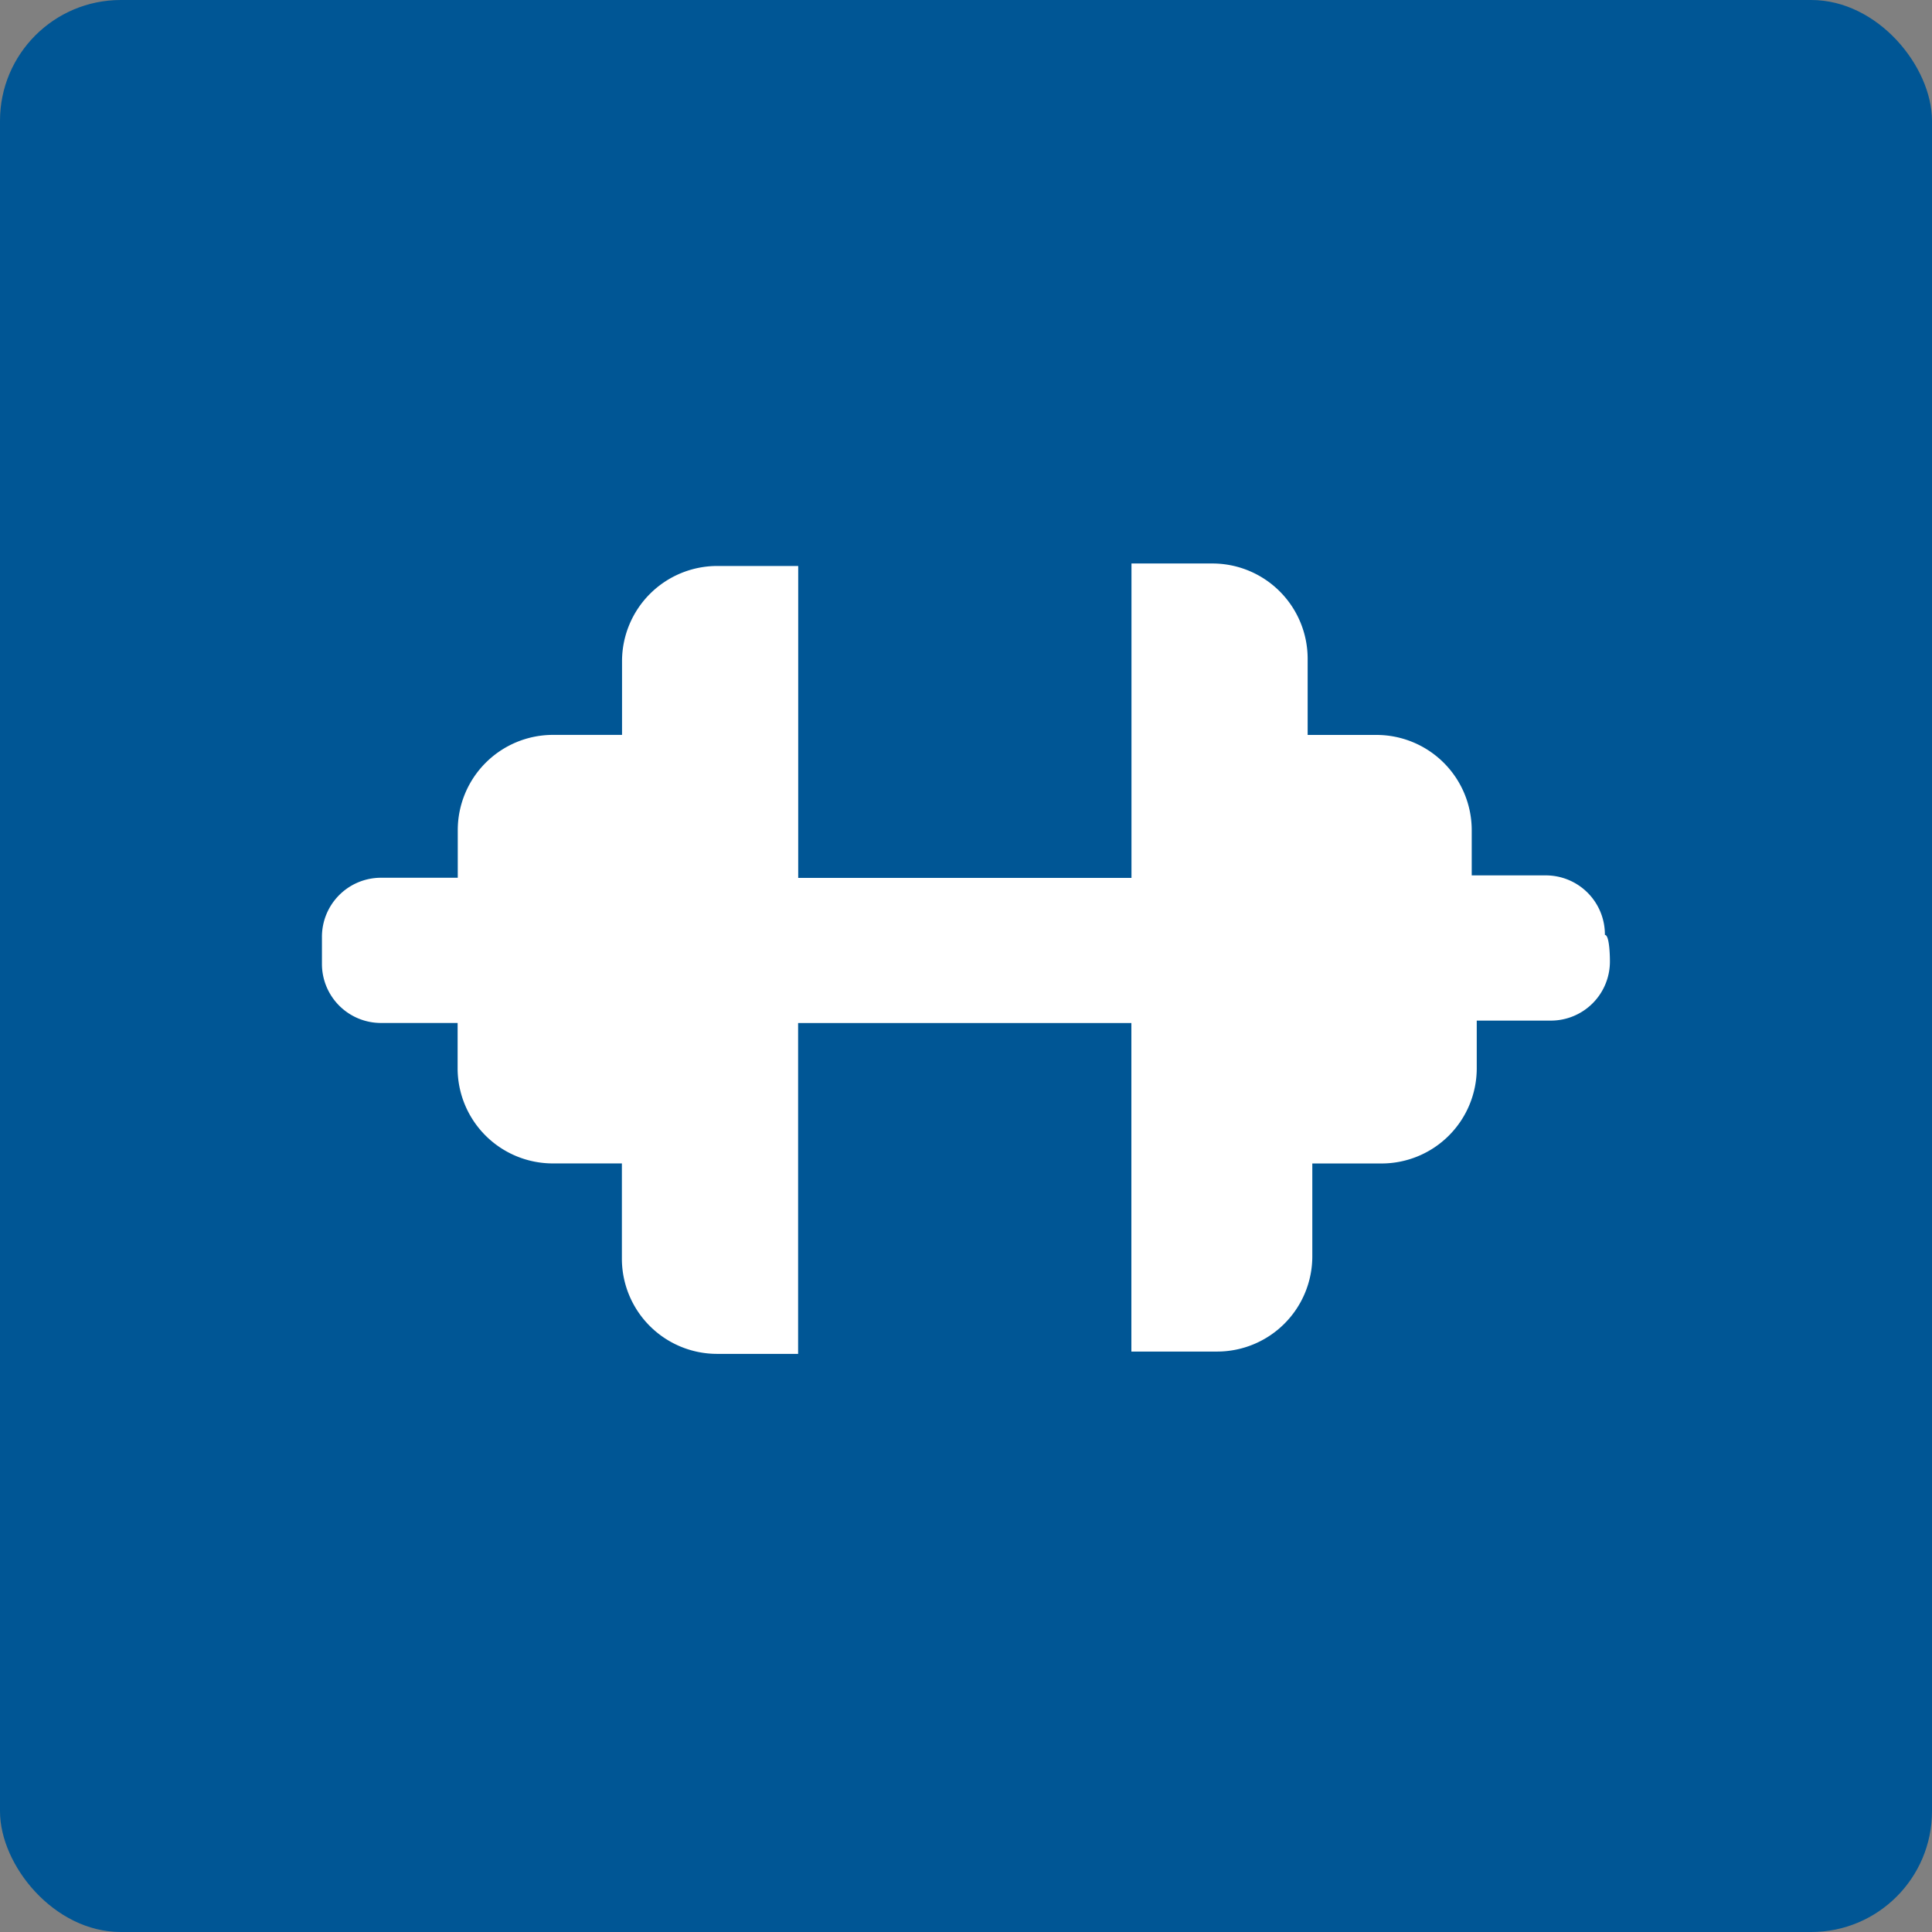 <svg xmlns="http://www.w3.org/2000/svg" width="80" height="80" viewBox="0 0 80 80">
  <rect x="0" y="0" width="80" height="80" fill="#808080" stroke="none"/>
  <rect fill="#005695" width="80" height="80" rx="5"></rect>
  <path fill="#fff" d="M234.794,368.628v-.041a2.446,2.446,0,0,0-2.465-2.424H229.28v-1.874a3.946,3.946,0,0,0-3.936-3.942h-2.858v-3.155a3.945,3.945,0,0,0-3.944-3.944h-3.351v13.018h-13.8V353.351h-3.351a3.945,3.945,0,0,0-3.944,3.944v3.05h-2.858a3.945,3.945,0,0,0-3.944,3.944v1.972h-3.2a2.445,2.445,0,0,0-2.424,2.465v1.123a2.445,2.445,0,0,0,2.465,2.425h3.153v1.872a3.944,3.944,0,0,0,3.944,3.944h2.858v3.942a3.943,3.943,0,0,0,3.944,3.944h3.353v-13.7h13.8V385.88h3.548a3.943,3.943,0,0,0,3.944-3.944v-3.844h2.865a3.943,3.943,0,0,0,3.944-3.944v-1.972h3.09a2.445,2.445,0,0,0,2.424-2.465S235.006,368.626,234.794,368.628Z" transform="translate(-168.339 -329.915)"></path>
</svg>